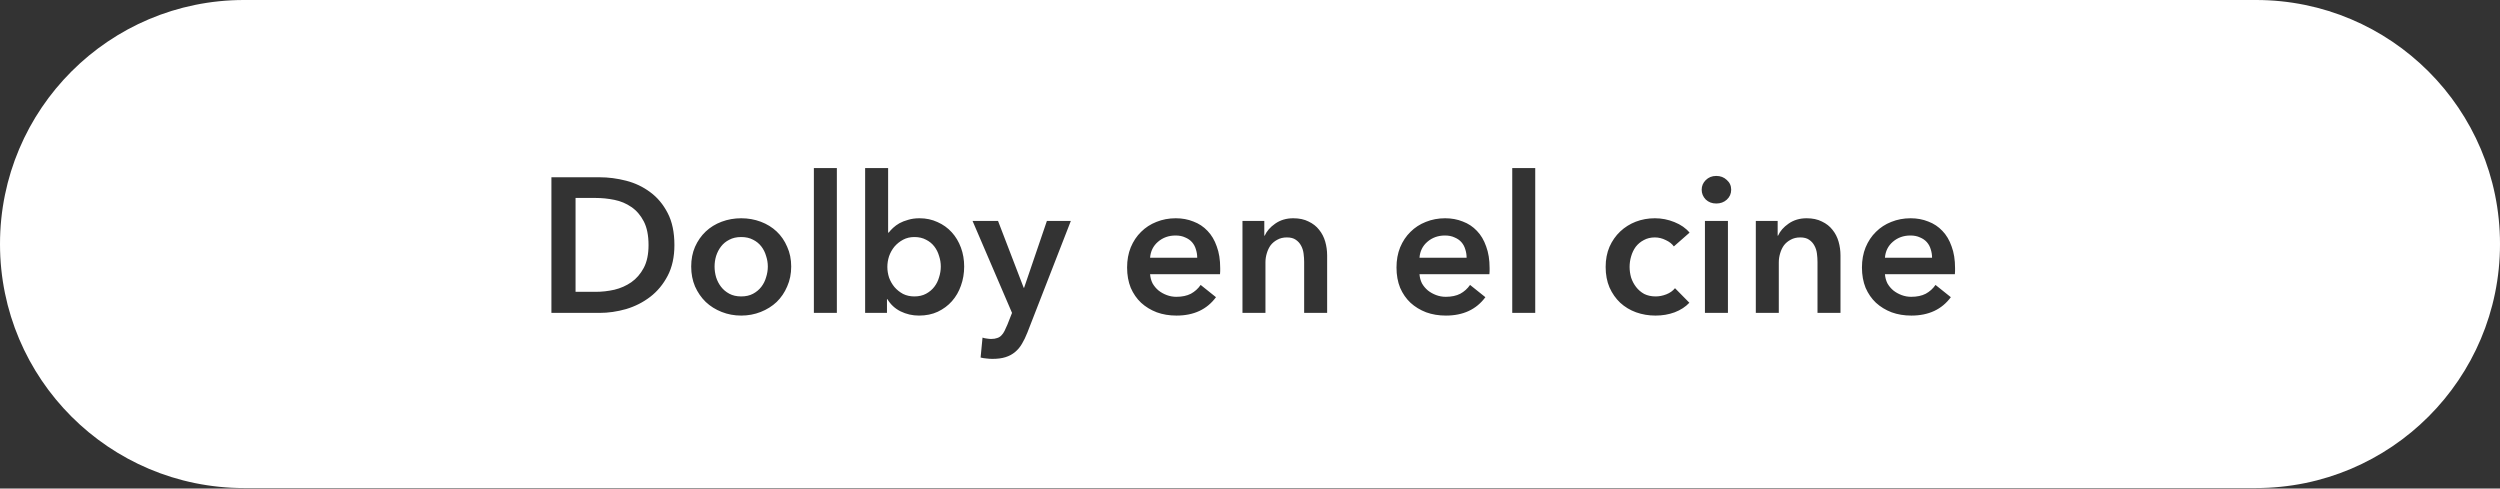 <svg width="783" height="153" viewBox="0 0 783 153" fill="none" xmlns="http://www.w3.org/2000/svg">
<rect x="0" y="0" width="783" height="153" fill="#333333" stroke="none"/>
<path d="M706.572 0C748.782 0 783 34.218 783 76.428C783 118.637 748.782 152.854 706.572 152.854H76.428C34.218 152.854 0 118.637 0 76.428C0 34.218 34.218 0 76.428 0H706.572ZM304.605 69.2L316.966 98L315.525 101.66C315.205 102.42 314.905 103.08 314.625 103.64C314.345 104.2 314.025 104.66 313.665 105.02C313.305 105.42 312.866 105.7 312.346 105.86C311.826 106.06 311.186 106.16 310.426 106.16C310.026 106.16 309.585 106.12 309.105 106.04C308.666 106 308.206 105.9 307.726 105.74L307.125 111.98C307.765 112.14 308.385 112.24 308.985 112.28C309.625 112.36 310.246 112.4 310.846 112.4C312.446 112.4 313.806 112.22 314.926 111.86C316.086 111.5 317.086 110.96 317.926 110.24C318.766 109.56 319.486 108.7 320.086 107.66C320.686 106.66 321.246 105.5 321.766 104.18L335.386 69.2H327.886L320.745 90.14H320.625L312.586 69.2H304.605ZM232.144 68.36C229.984 68.36 227.943 68.721 226.023 69.44C224.104 70.16 222.444 71.18 221.044 72.5C219.644 73.82 218.524 75.42 217.684 77.3C216.884 79.14 216.483 81.201 216.483 83.481C216.483 85.76 216.884 87.84 217.684 89.72C218.524 91.6 219.644 93.22 221.044 94.58C222.444 95.9 224.104 96.94 226.023 97.7C227.943 98.46 229.984 98.84 232.144 98.84C234.304 98.84 236.344 98.46 238.264 97.7C240.184 96.94 241.844 95.9 243.244 94.58C244.644 93.22 245.744 91.6 246.544 89.72C247.384 87.84 247.804 85.76 247.804 83.481C247.804 81.201 247.384 79.14 246.544 77.3C245.744 75.42 244.644 73.82 243.244 72.5C241.844 71.18 240.184 70.16 238.264 69.44C236.344 68.72 234.304 68.36 232.144 68.36ZM270.96 52.64V98H277.8V93.68H277.92C278.92 95.36 280.3 96.639 282.06 97.519C283.86 98.4 285.779 98.84 287.819 98.84C290.019 98.84 291.979 98.44 293.699 97.64C295.459 96.8 296.94 95.7 298.14 94.34C299.38 92.94 300.32 91.32 300.96 89.481C301.64 87.601 301.979 85.6 301.979 83.481C301.979 81.361 301.64 79.38 300.96 77.54C300.28 75.7 299.319 74.1 298.079 72.74C296.839 71.38 295.36 70.32 293.64 69.56C291.92 68.76 290.04 68.36 288 68.36C286.68 68.36 285.5 68.52 284.46 68.84C283.42 69.12 282.499 69.48 281.699 69.92C280.939 70.36 280.28 70.84 279.72 71.36C279.16 71.88 278.7 72.38 278.34 72.86H278.159V52.64H270.96ZM368.247 68.36C366.087 68.36 364.067 68.74 362.188 69.5C360.347 70.22 358.747 71.26 357.387 72.62C356.027 73.94 354.947 75.561 354.147 77.481C353.388 79.36 353.007 81.46 353.007 83.78C353.007 86.14 353.388 88.26 354.147 90.14C354.947 91.98 356.027 93.54 357.387 94.82C358.787 96.1 360.428 97.1 362.308 97.82C364.187 98.5 366.247 98.84 368.487 98.84C373.887 98.84 378.008 96.92 380.848 93.08L376.047 89.24C375.247 90.4 374.227 91.32 372.987 92C371.747 92.64 370.227 92.96 368.427 92.96C367.387 92.96 366.387 92.78 365.427 92.42C364.467 92.06 363.607 91.58 362.848 90.981C362.088 90.341 361.467 89.6 360.987 88.76C360.547 87.88 360.287 86.92 360.207 85.88H382.107C382.147 85.56 382.167 85.24 382.167 84.92V83.96C382.167 81.36 381.807 79.1 381.087 77.18C380.407 75.22 379.447 73.6 378.207 72.32C376.967 71 375.487 70.02 373.768 69.38C372.088 68.7 370.247 68.36 368.247 68.36ZM452.622 68.36C450.462 68.36 448.442 68.74 446.562 69.5C444.722 70.22 443.122 71.26 441.762 72.62C440.402 73.94 439.322 75.561 438.522 77.481C437.763 79.36 437.382 81.46 437.382 83.78C437.382 86.14 437.763 88.26 438.522 90.14C439.322 91.98 440.402 93.54 441.762 94.82C443.162 96.1 444.803 97.1 446.683 97.82C448.562 98.5 450.622 98.84 452.862 98.84C458.262 98.84 462.383 96.92 465.223 93.08L460.422 89.24C459.622 90.4 458.602 91.32 457.362 92C456.122 92.64 454.602 92.96 452.802 92.96C451.762 92.96 450.762 92.78 449.802 92.42C448.842 92.06 447.982 91.58 447.223 90.981C446.463 90.341 445.842 89.6 445.362 88.76C444.922 87.88 444.662 86.92 444.582 85.88H466.482C466.522 85.56 466.542 85.24 466.542 84.92V83.96C466.542 81.36 466.182 79.1 465.462 77.18C464.782 75.22 463.822 73.6 462.582 72.32C461.342 71 459.862 70.02 458.143 69.38C456.463 68.7 454.622 68.36 452.622 68.36ZM518.31 68.36C516.19 68.36 514.189 68.721 512.31 69.44C510.47 70.16 508.85 71.18 507.45 72.5C506.05 73.82 504.93 75.42 504.09 77.3C503.29 79.18 502.89 81.28 502.89 83.6C502.89 85.999 503.29 88.14 504.09 90.019C504.93 91.9 506.05 93.5 507.45 94.82C508.89 96.14 510.55 97.14 512.43 97.82C514.35 98.5 516.37 98.84 518.49 98.84C520.65 98.84 522.65 98.5 524.49 97.82C526.37 97.1 527.91 96.1 529.11 94.82L524.61 90.26C523.93 91.1 523.03 91.74 521.91 92.18C520.79 92.62 519.67 92.84 518.55 92.84C517.19 92.84 515.99 92.579 514.95 92.06C513.95 91.5 513.11 90.78 512.43 89.9C511.75 89.02 511.23 88.04 510.87 86.96C510.55 85.84 510.39 84.72 510.39 83.6C510.39 82.48 510.55 81.38 510.87 80.3C511.19 79.18 511.67 78.18 512.31 77.3C512.99 76.42 513.83 75.72 514.83 75.2C515.83 74.64 516.99 74.36 518.31 74.36C519.47 74.36 520.61 74.64 521.73 75.2C522.85 75.72 523.69 76.38 524.25 77.18L529.17 72.86C528.01 71.46 526.43 70.36 524.43 69.56C522.47 68.76 520.429 68.36 518.31 68.36ZM598.403 68.36C596.243 68.36 594.224 68.74 592.344 69.5C590.504 70.22 588.903 71.26 587.543 72.62C586.183 73.94 585.104 75.561 584.304 77.481C583.544 79.36 583.163 81.46 583.163 83.78C583.163 86.14 583.544 88.26 584.304 90.14C585.104 91.98 586.183 93.54 587.543 94.82C588.943 96.1 590.584 97.1 592.464 97.82C594.344 98.5 596.404 98.84 598.644 98.84C604.043 98.84 608.164 96.92 611.004 93.08L606.203 89.24C605.403 90.4 604.383 91.32 603.144 92C601.904 92.64 600.383 92.96 598.583 92.96C597.543 92.96 596.543 92.78 595.583 92.42C594.623 92.06 593.764 91.58 593.004 90.981C592.244 90.341 591.624 89.6 591.144 88.76C590.704 87.88 590.443 86.92 590.363 85.88H612.264C612.304 85.56 612.323 85.24 612.323 84.92V83.96C612.323 81.36 611.963 79.1 611.243 77.18C610.563 75.22 609.603 73.6 608.363 72.32C607.123 71 605.644 70.02 603.924 69.38C602.244 68.7 600.403 68.36 598.403 68.36ZM172.703 55.52V98H187.764C190.524 98 193.304 97.6 196.104 96.8C198.903 95.96 201.423 94.68 203.663 92.96C205.903 91.24 207.723 89.04 209.123 86.36C210.523 83.68 211.224 80.48 211.224 76.76C211.224 72.76 210.523 69.42 209.123 66.74C207.723 64.02 205.903 61.84 203.663 60.2C201.423 58.52 198.903 57.32 196.104 56.6C193.304 55.88 190.524 55.52 187.764 55.52H172.703ZM254.905 52.64V98H262.104V52.64H254.905ZM405.04 68.36C402.88 68.36 401 68.92 399.4 70.04C397.84 71.12 396.741 72.38 396.101 73.82H395.98V69.2H389.141V98H396.34V82.16C396.34 81.2 396.481 80.26 396.761 79.34C397.041 78.38 397.44 77.54 397.96 76.82C398.52 76.1 399.221 75.52 400.061 75.08C400.901 74.6 401.901 74.36 403.061 74.36C404.22 74.36 405.14 74.6 405.82 75.08C406.54 75.56 407.1 76.18 407.5 76.94C407.9 77.66 408.16 78.481 408.28 79.4C408.4 80.32 408.46 81.2 408.46 82.04V98H415.66V80C415.66 78.52 415.461 77.08 415.061 75.68C414.661 74.28 414.021 73.04 413.141 71.96C412.301 70.88 411.2 70.02 409.84 69.38C408.52 68.7 406.92 68.36 405.04 68.36ZM473.636 52.64V98H480.835V52.64H473.636ZM533.987 69.2V98H541.187V69.2H533.987ZM565.821 68.36C563.661 68.36 561.782 68.92 560.182 70.04C558.622 71.12 557.522 72.38 556.882 73.82H556.762V69.2H549.922V98H557.121V82.16C557.121 81.2 557.262 80.26 557.542 79.34C557.822 78.38 558.221 77.54 558.741 76.82C559.301 76.1 560.002 75.52 560.842 75.08C561.682 74.6 562.682 74.36 563.842 74.36C565.002 74.36 565.922 74.6 566.602 75.08C567.322 75.56 567.881 76.18 568.281 76.94C568.681 77.66 568.942 78.481 569.062 79.4C569.181 80.32 569.241 81.2 569.241 82.04V98H576.441V80C576.441 78.52 576.242 77.08 575.842 75.68C575.442 74.28 574.802 73.04 573.922 71.96C573.082 70.88 571.981 70.02 570.621 69.38C569.301 68.7 567.701 68.36 565.821 68.36ZM232.144 74.24C233.583 74.24 234.823 74.52 235.863 75.08C236.903 75.6 237.763 76.3 238.443 77.18C239.123 78.06 239.623 79.06 239.943 80.18C240.303 81.26 240.483 82.361 240.483 83.481C240.483 84.6 240.303 85.72 239.943 86.84C239.623 87.96 239.123 88.96 238.443 89.84C237.763 90.72 236.903 91.44 235.863 92C234.823 92.56 233.583 92.84 232.144 92.84C230.704 92.84 229.464 92.56 228.424 92C227.384 91.44 226.524 90.72 225.844 89.84C225.164 88.96 224.644 87.96 224.284 86.84C223.964 85.72 223.804 84.6 223.804 83.481C223.804 82.361 223.964 81.26 224.284 80.18C224.644 79.06 225.164 78.06 225.844 77.18C226.524 76.3 227.384 75.6 228.424 75.08C229.464 74.52 230.704 74.24 232.144 74.24ZM286.38 74.24C287.78 74.24 288.999 74.52 290.039 75.08C291.079 75.6 291.939 76.3 292.619 77.18C293.299 78.06 293.799 79.06 294.119 80.18C294.479 81.26 294.659 82.361 294.659 83.481C294.659 84.6 294.479 85.72 294.119 86.84C293.799 87.96 293.299 88.96 292.619 89.84C291.939 90.72 291.079 91.44 290.039 92C288.999 92.56 287.78 92.84 286.38 92.84C285.06 92.84 283.88 92.579 282.84 92.06C281.8 91.5 280.9 90.78 280.14 89.9C279.42 89.02 278.86 88.04 278.46 86.96C278.1 85.84 277.92 84.72 277.92 83.6C277.92 82.48 278.1 81.36 278.46 80.24C278.86 79.12 279.42 78.12 280.14 77.24C280.9 76.36 281.8 75.64 282.84 75.08C283.88 74.52 285.06 74.24 286.38 74.24ZM186.563 62C188.523 62 190.483 62.2 192.443 62.6C194.403 63 196.164 63.74 197.724 64.82C199.324 65.9 200.623 67.4 201.623 69.32C202.623 71.24 203.123 73.72 203.123 76.76C203.123 79.64 202.623 82.02 201.623 83.9C200.623 85.78 199.323 87.281 197.724 88.4C196.164 89.48 194.403 90.26 192.443 90.74C190.483 91.18 188.523 91.4 186.563 91.4H180.264V62H186.563ZM368.188 73.76C369.347 73.76 370.348 73.96 371.188 74.36C372.067 74.72 372.788 75.22 373.348 75.86C373.907 76.5 374.307 77.24 374.547 78.08C374.827 78.92 374.967 79.8 374.967 80.72H360.207C360.367 78.68 361.187 77.02 362.667 75.74C364.187 74.42 366.027 73.76 368.188 73.76ZM452.562 73.76C453.722 73.76 454.723 73.96 455.562 74.36C456.442 74.72 457.163 75.22 457.723 75.86C458.282 76.5 458.682 77.24 458.922 78.08C459.202 78.92 459.342 79.8 459.342 80.72H444.582C444.742 78.68 445.562 77.02 447.042 75.74C448.562 74.42 450.402 73.76 452.562 73.76ZM598.344 73.76C599.504 73.76 600.504 73.96 601.344 74.36C602.224 74.72 602.944 75.22 603.504 75.86C604.064 76.5 604.463 77.24 604.703 78.08C604.983 78.92 605.123 79.8 605.123 80.72H590.363C590.523 78.68 591.343 77.02 592.823 75.74C594.343 74.42 596.184 73.76 598.344 73.76ZM537.527 55.1C536.207 55.1 535.107 55.54 534.227 56.42C533.387 57.26 532.967 58.26 532.967 59.42C532.967 60.58 533.387 61.6 534.227 62.48C535.107 63.32 536.207 63.74 537.527 63.74C538.847 63.74 539.947 63.34 540.827 62.54C541.747 61.7 542.207 60.66 542.207 59.42C542.207 58.18 541.747 57.16 540.827 56.36C539.947 55.52 538.847 55.1 537.527 55.1Z" fill="white"/>
</svg>
